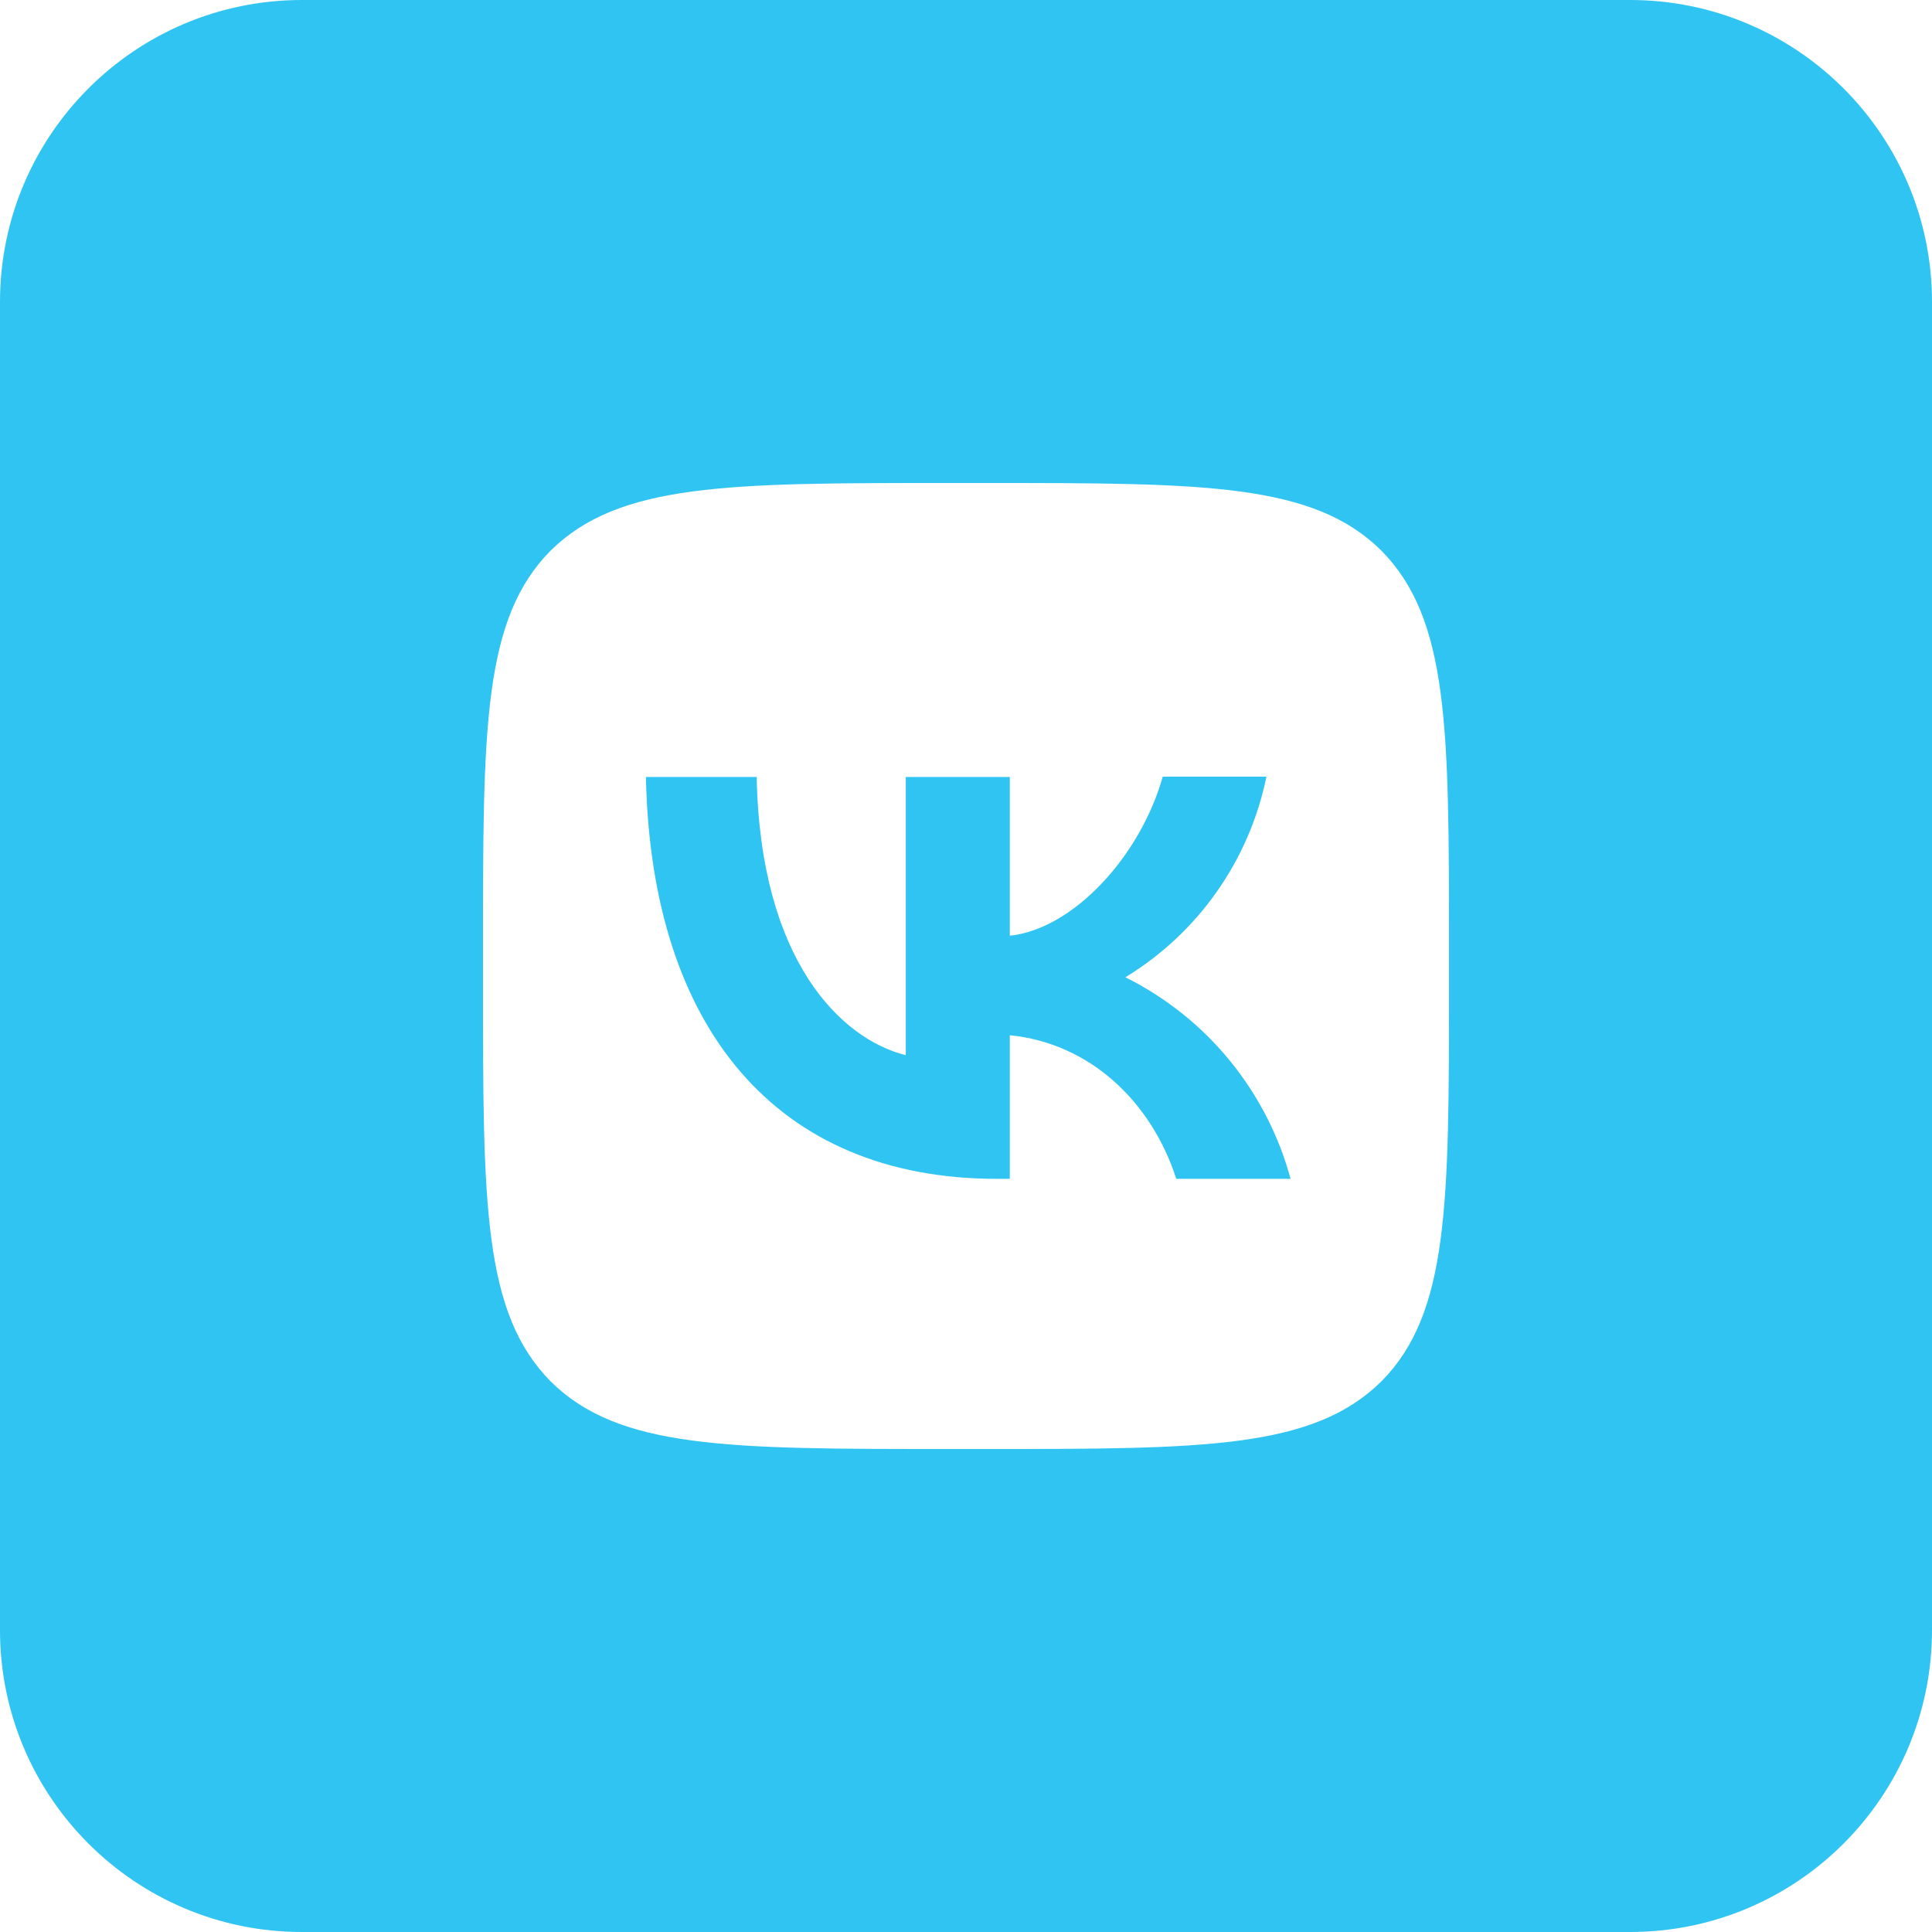<?xml version="1.0" encoding="UTF-8"?> <svg xmlns="http://www.w3.org/2000/svg" width="30" height="30" viewBox="0 0 30 30" fill="none"><path fill-rule="evenodd" clip-rule="evenodd" d="M0 4.688C0 2.099 2.099 0 4.688 0H25.312C27.901 0 30 2.099 30 4.688V25.312C30 27.901 27.901 30 25.312 30H4.688C2.099 30 0 27.901 0 25.312V4.688ZM8.55 8.55C7.5 9.61 7.5 11.305 7.5 14.7V15.3C7.5 18.69 7.5 20.385 8.55 21.45C9.61 22.5 11.305 22.5 14.7 22.5H15.3C18.69 22.5 20.385 22.5 21.45 21.45C22.5 20.39 22.5 18.695 22.5 15.3V14.7C22.5 11.31 22.5 9.615 21.45 8.55C20.39 7.5 18.695 7.5 15.3 7.5H14.7C11.31 7.5 9.615 7.5 8.55 8.55Z" fill="#30C4F3"></path><path d="M15.48 18.305C12.06 18.305 10.11 15.965 10.03 12.065H11.75C11.805 14.925 13.065 16.135 14.065 16.385V12.065H15.68V14.53C16.665 14.425 17.705 13.3 18.055 12.06H19.665C19.534 12.702 19.271 13.31 18.895 13.846C18.518 14.382 18.035 14.834 17.475 15.175C18.099 15.486 18.651 15.925 19.093 16.465C19.535 17.005 19.858 17.632 20.04 18.305H18.265C17.885 17.12 16.935 16.2 15.68 16.075V18.305H15.48Z" fill="#30C4F3"></path></svg> 